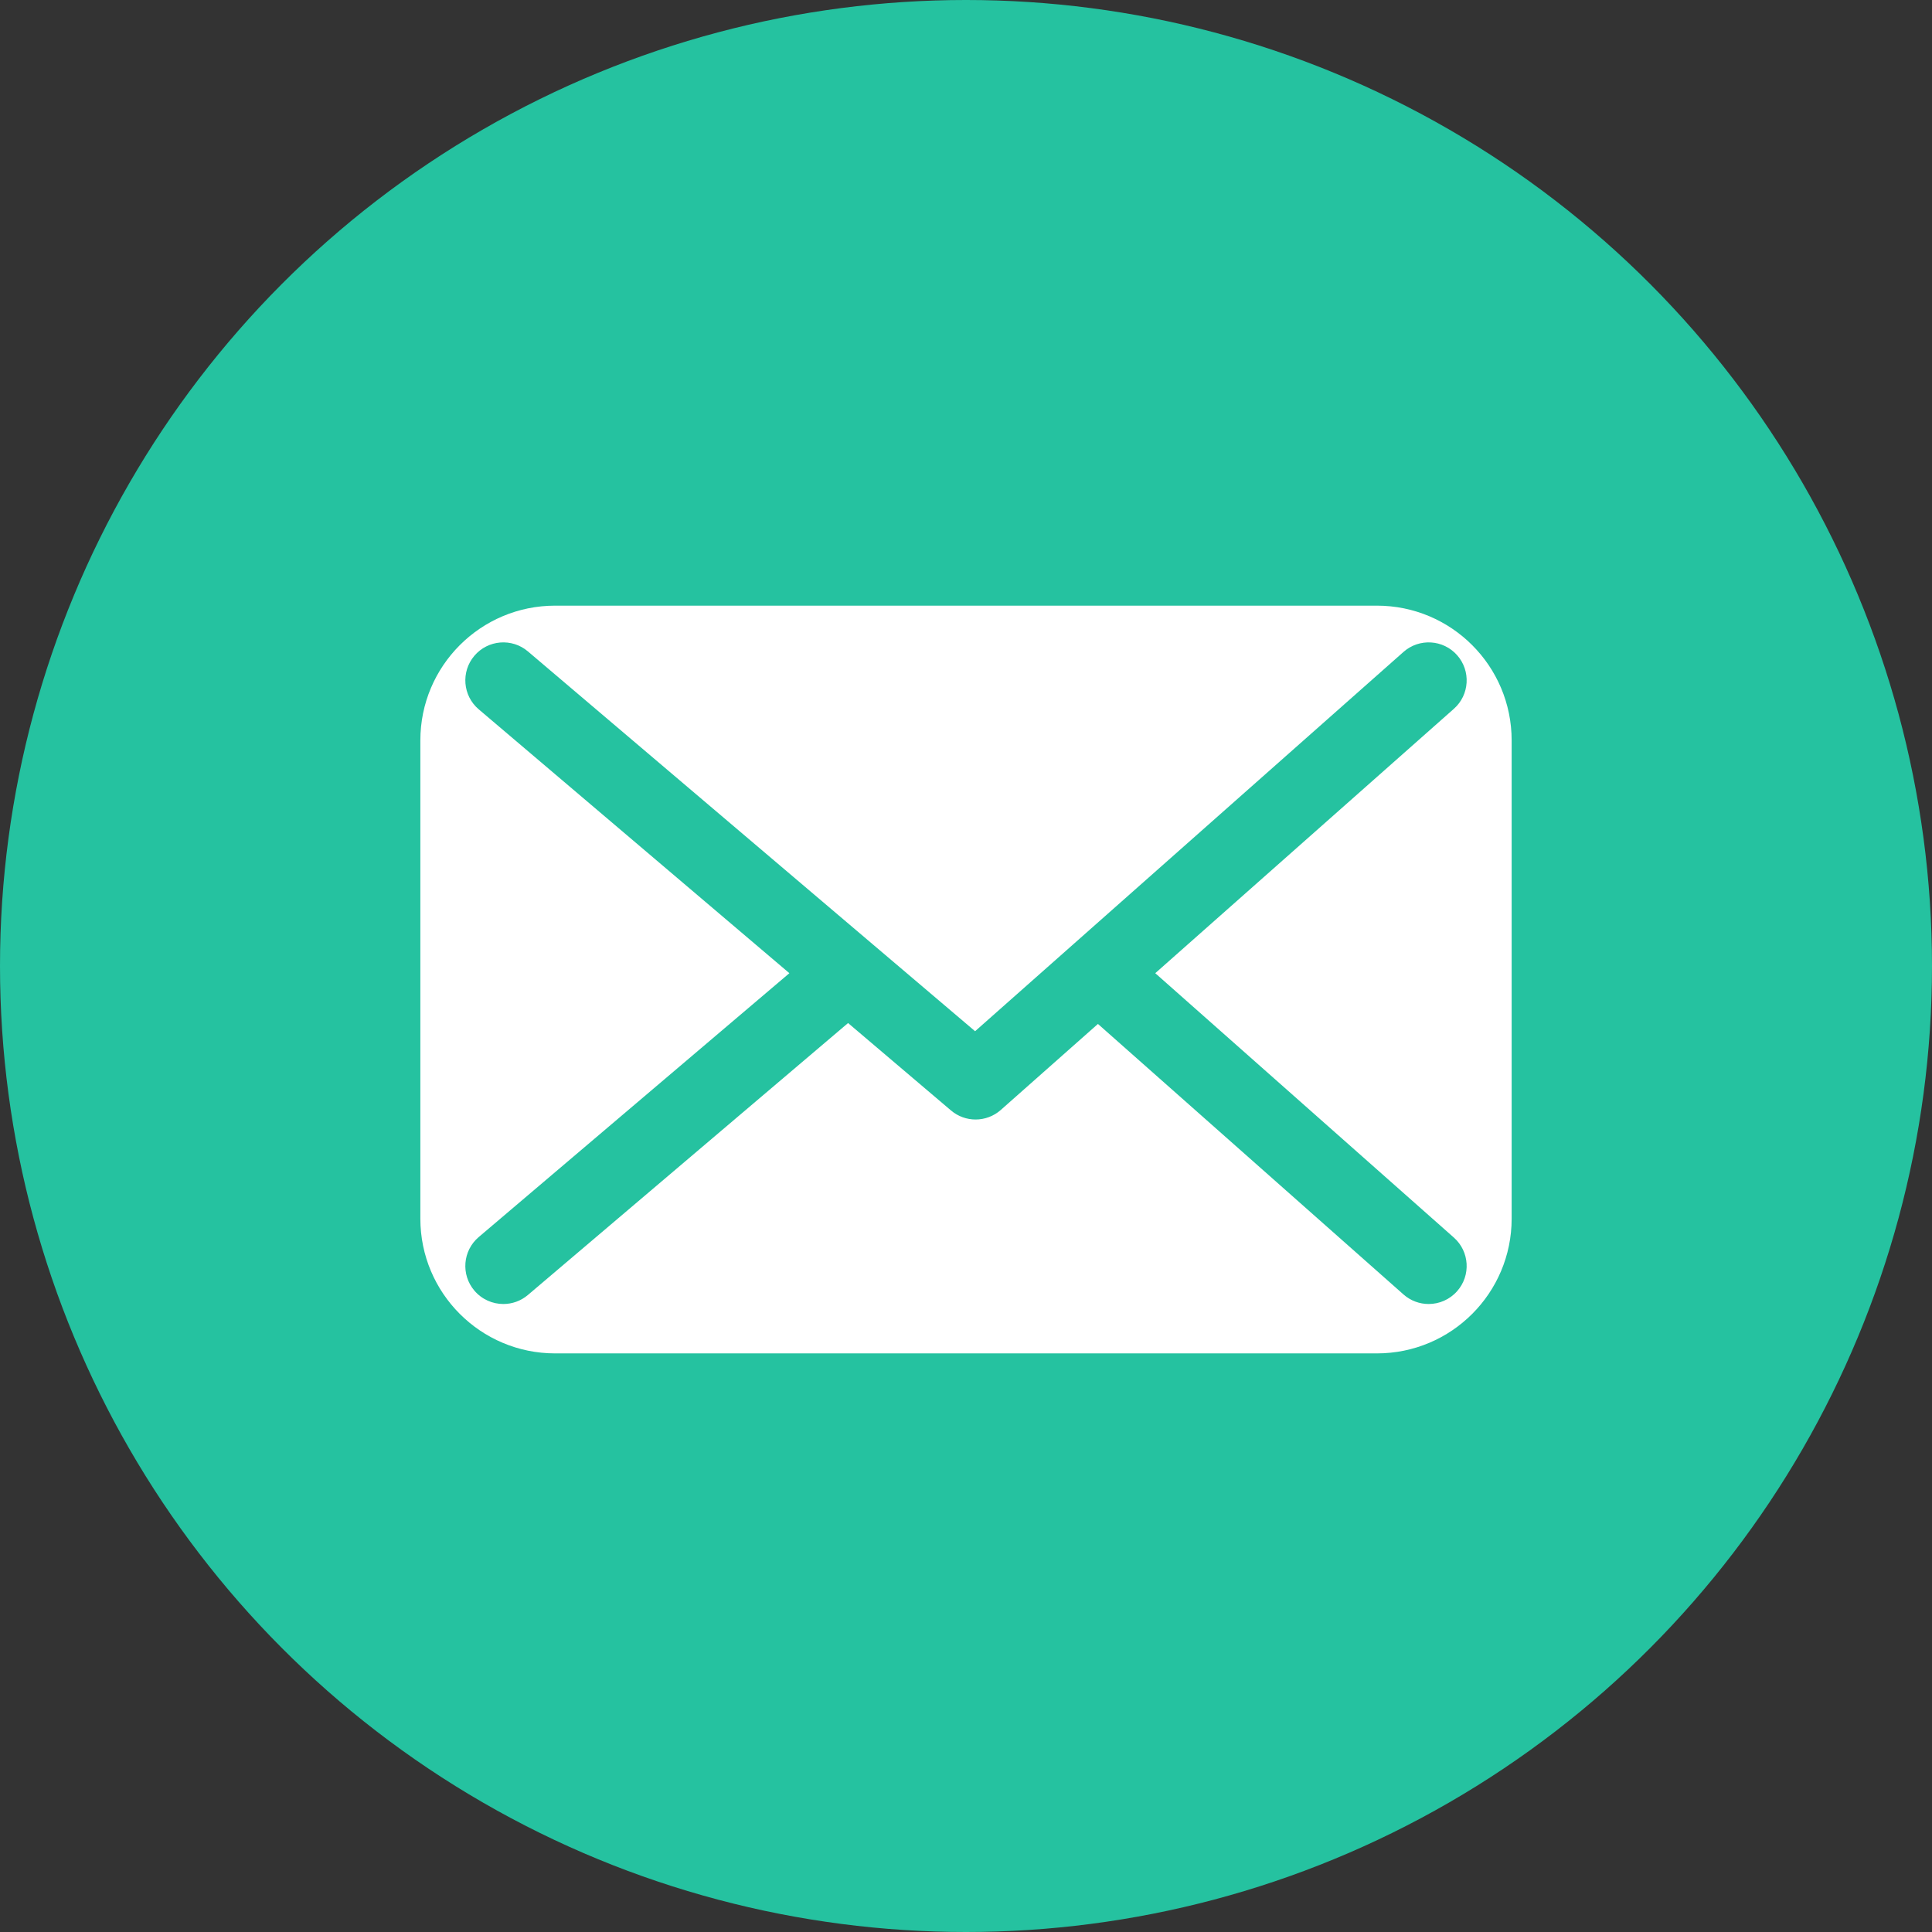 <?xml version="1.0" encoding="utf-8"?>
<!-- Generator: Adobe Illustrator 16.0.0, SVG Export Plug-In . SVG Version: 6.00 Build 0)  -->
<!DOCTYPE svg PUBLIC "-//W3C//DTD SVG 1.1//EN" "http://www.w3.org/Graphics/SVG/1.1/DTD/svg11.dtd">
<svg version="1.1" id="Слой_2" xmlns="http://www.w3.org/2000/svg" xmlns:xlink="http://www.w3.org/1999/xlink" x="0px" y="0px"
	 width="2000px" height="2000px" viewBox="0 0 2000 2000" enable-background="new 0 0 2000 2000" xml:space="preserve">
<rect x="0" y="0" width="2000" height="2000" fill="#333333" stroke="none"/>
<circle fill="#25C2A0" cx="1000" cy="1000" r="1000"/>
<path fill="#FFFFFF" d="M1425.357,626.97H574.643c-77.043,0-139.498,62.454-139.498,139.499v495.063
	c0,77.043,62.455,139.497,139.498,139.497h850.715c77.043,0,139.498-62.454,139.498-139.497V766.469
	C1564.855,689.424,1502.4,626.97,1425.357,626.97z M1505.029,1281.12c16.265,14.399,17.775,39.257,3.376,55.52
	c-7.772,8.778-18.594,13.261-29.462,13.261c-9.27,0-18.572-3.256-26.058-9.885l-316.298-280.039l-100.576,89.046
	c-7.436,6.582-16.752,9.885-26.074,9.885c-9.054,0-18.11-3.112-25.46-9.355l-106.556-90.503l-331.418,281.497
	c-7.396,6.281-16.444,9.354-25.443,9.354c-11.145,0-22.216-4.71-29.996-13.871c-14.063-16.556-12.04-41.377,4.516-55.438
	l321.588-273.146L495.58,734.298c-16.556-14.062-18.579-38.882-4.516-55.438c14.062-16.555,38.883-18.579,55.439-4.516
	l356.947,303.18c0.104,0.088,0.208,0.174,0.311,0.263l105.643,89.73l443.481-392.645c16.263-14.398,41.12-12.887,55.52,3.376
	c14.399,16.264,12.889,41.121-3.376,55.52l-309.109,273.676L1505.029,1281.12z"/>
</svg>
